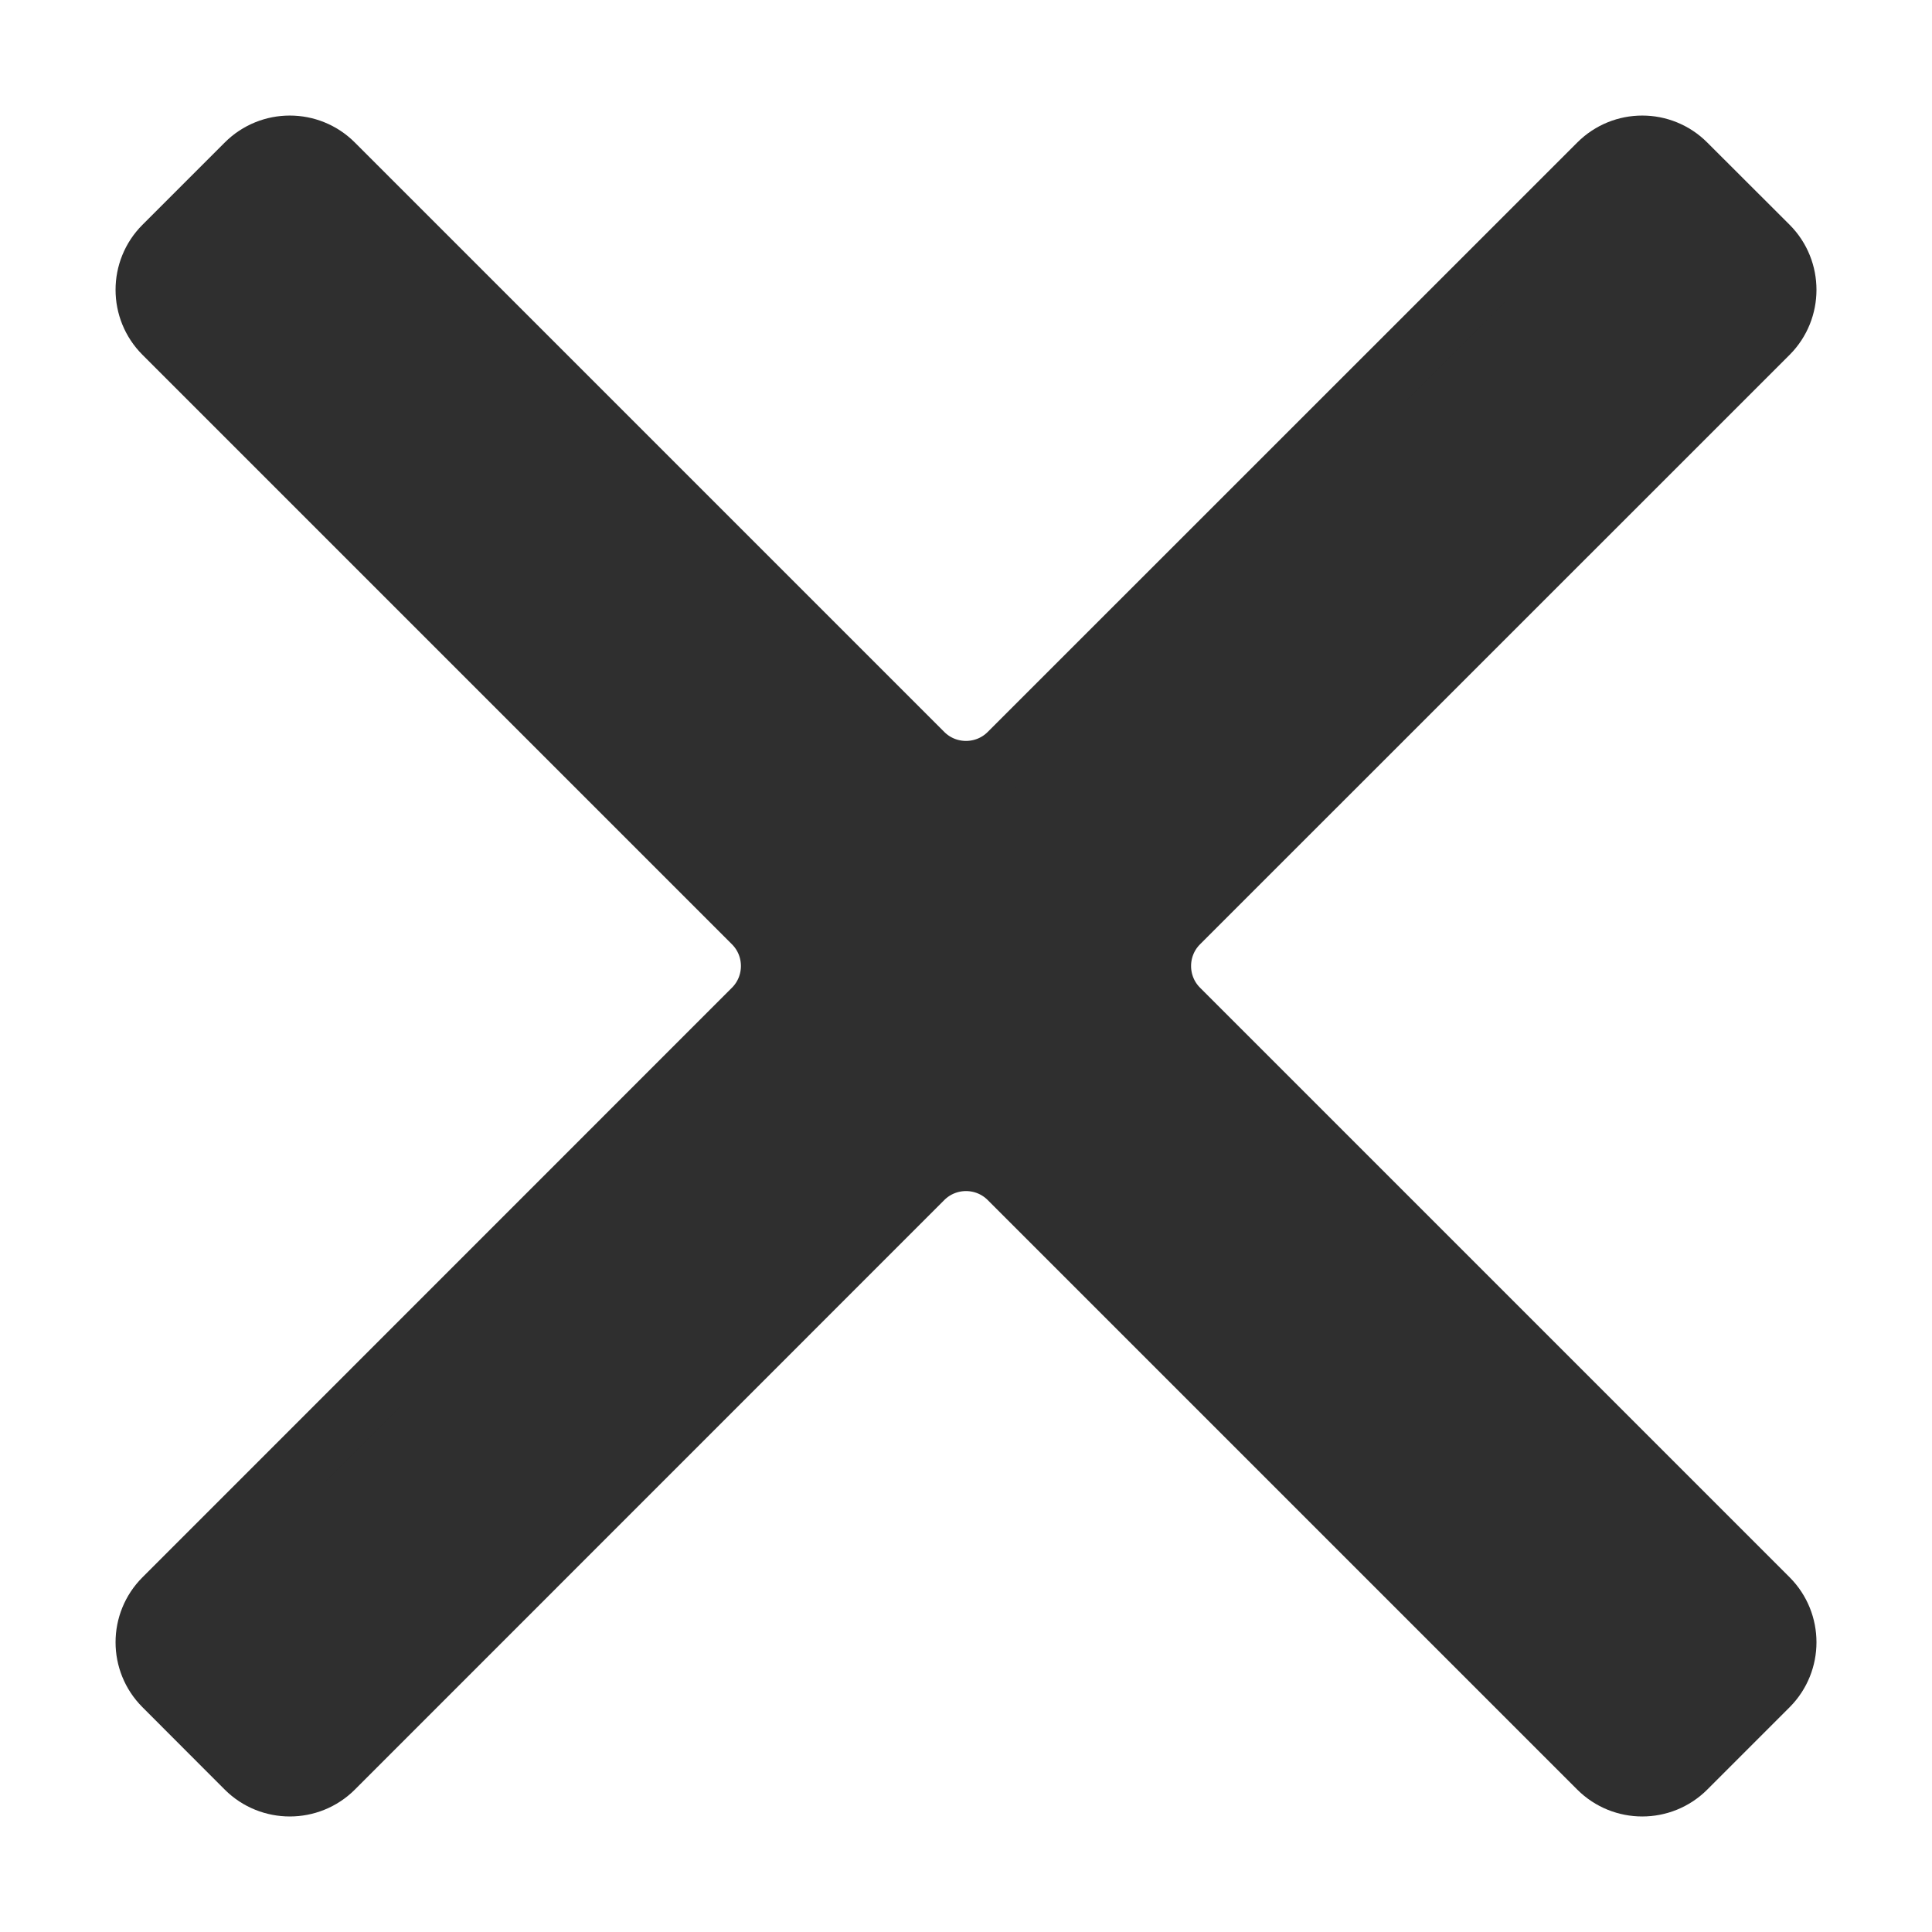 <svg width="16" height="16" viewBox="0 0 16 16" fill="none" xmlns="http://www.w3.org/2000/svg">
<path d="M14.642 2.759C14.839 2.561 14.839 2.239 14.642 2.041L13.959 1.359C13.761 1.161 13.44 1.161 13.242 1.359L8.359 6.241C8.161 6.439 7.839 6.439 7.641 6.241L2.759 1.359C2.561 1.161 2.239 1.161 2.041 1.359L1.359 2.041C1.161 2.239 1.161 2.561 1.359 2.759L6.241 7.641C6.439 7.839 6.439 8.161 6.241 8.359L1.359 13.242C1.161 13.44 1.161 13.761 1.359 13.959L2.041 14.642C2.239 14.839 2.561 14.839 2.759 14.642L7.641 9.759C7.839 9.561 8.161 9.561 8.359 9.759L13.242 14.642C13.44 14.839 13.761 14.839 13.959 14.642L14.642 13.959C14.839 13.761 14.839 13.44 14.642 13.242L9.759 8.359C9.561 8.161 9.561 7.839 9.759 7.641L14.642 2.759Z" fill="#2F2F2F" stroke="#2F2F2F" stroke-width="0.507"/>
</svg>

